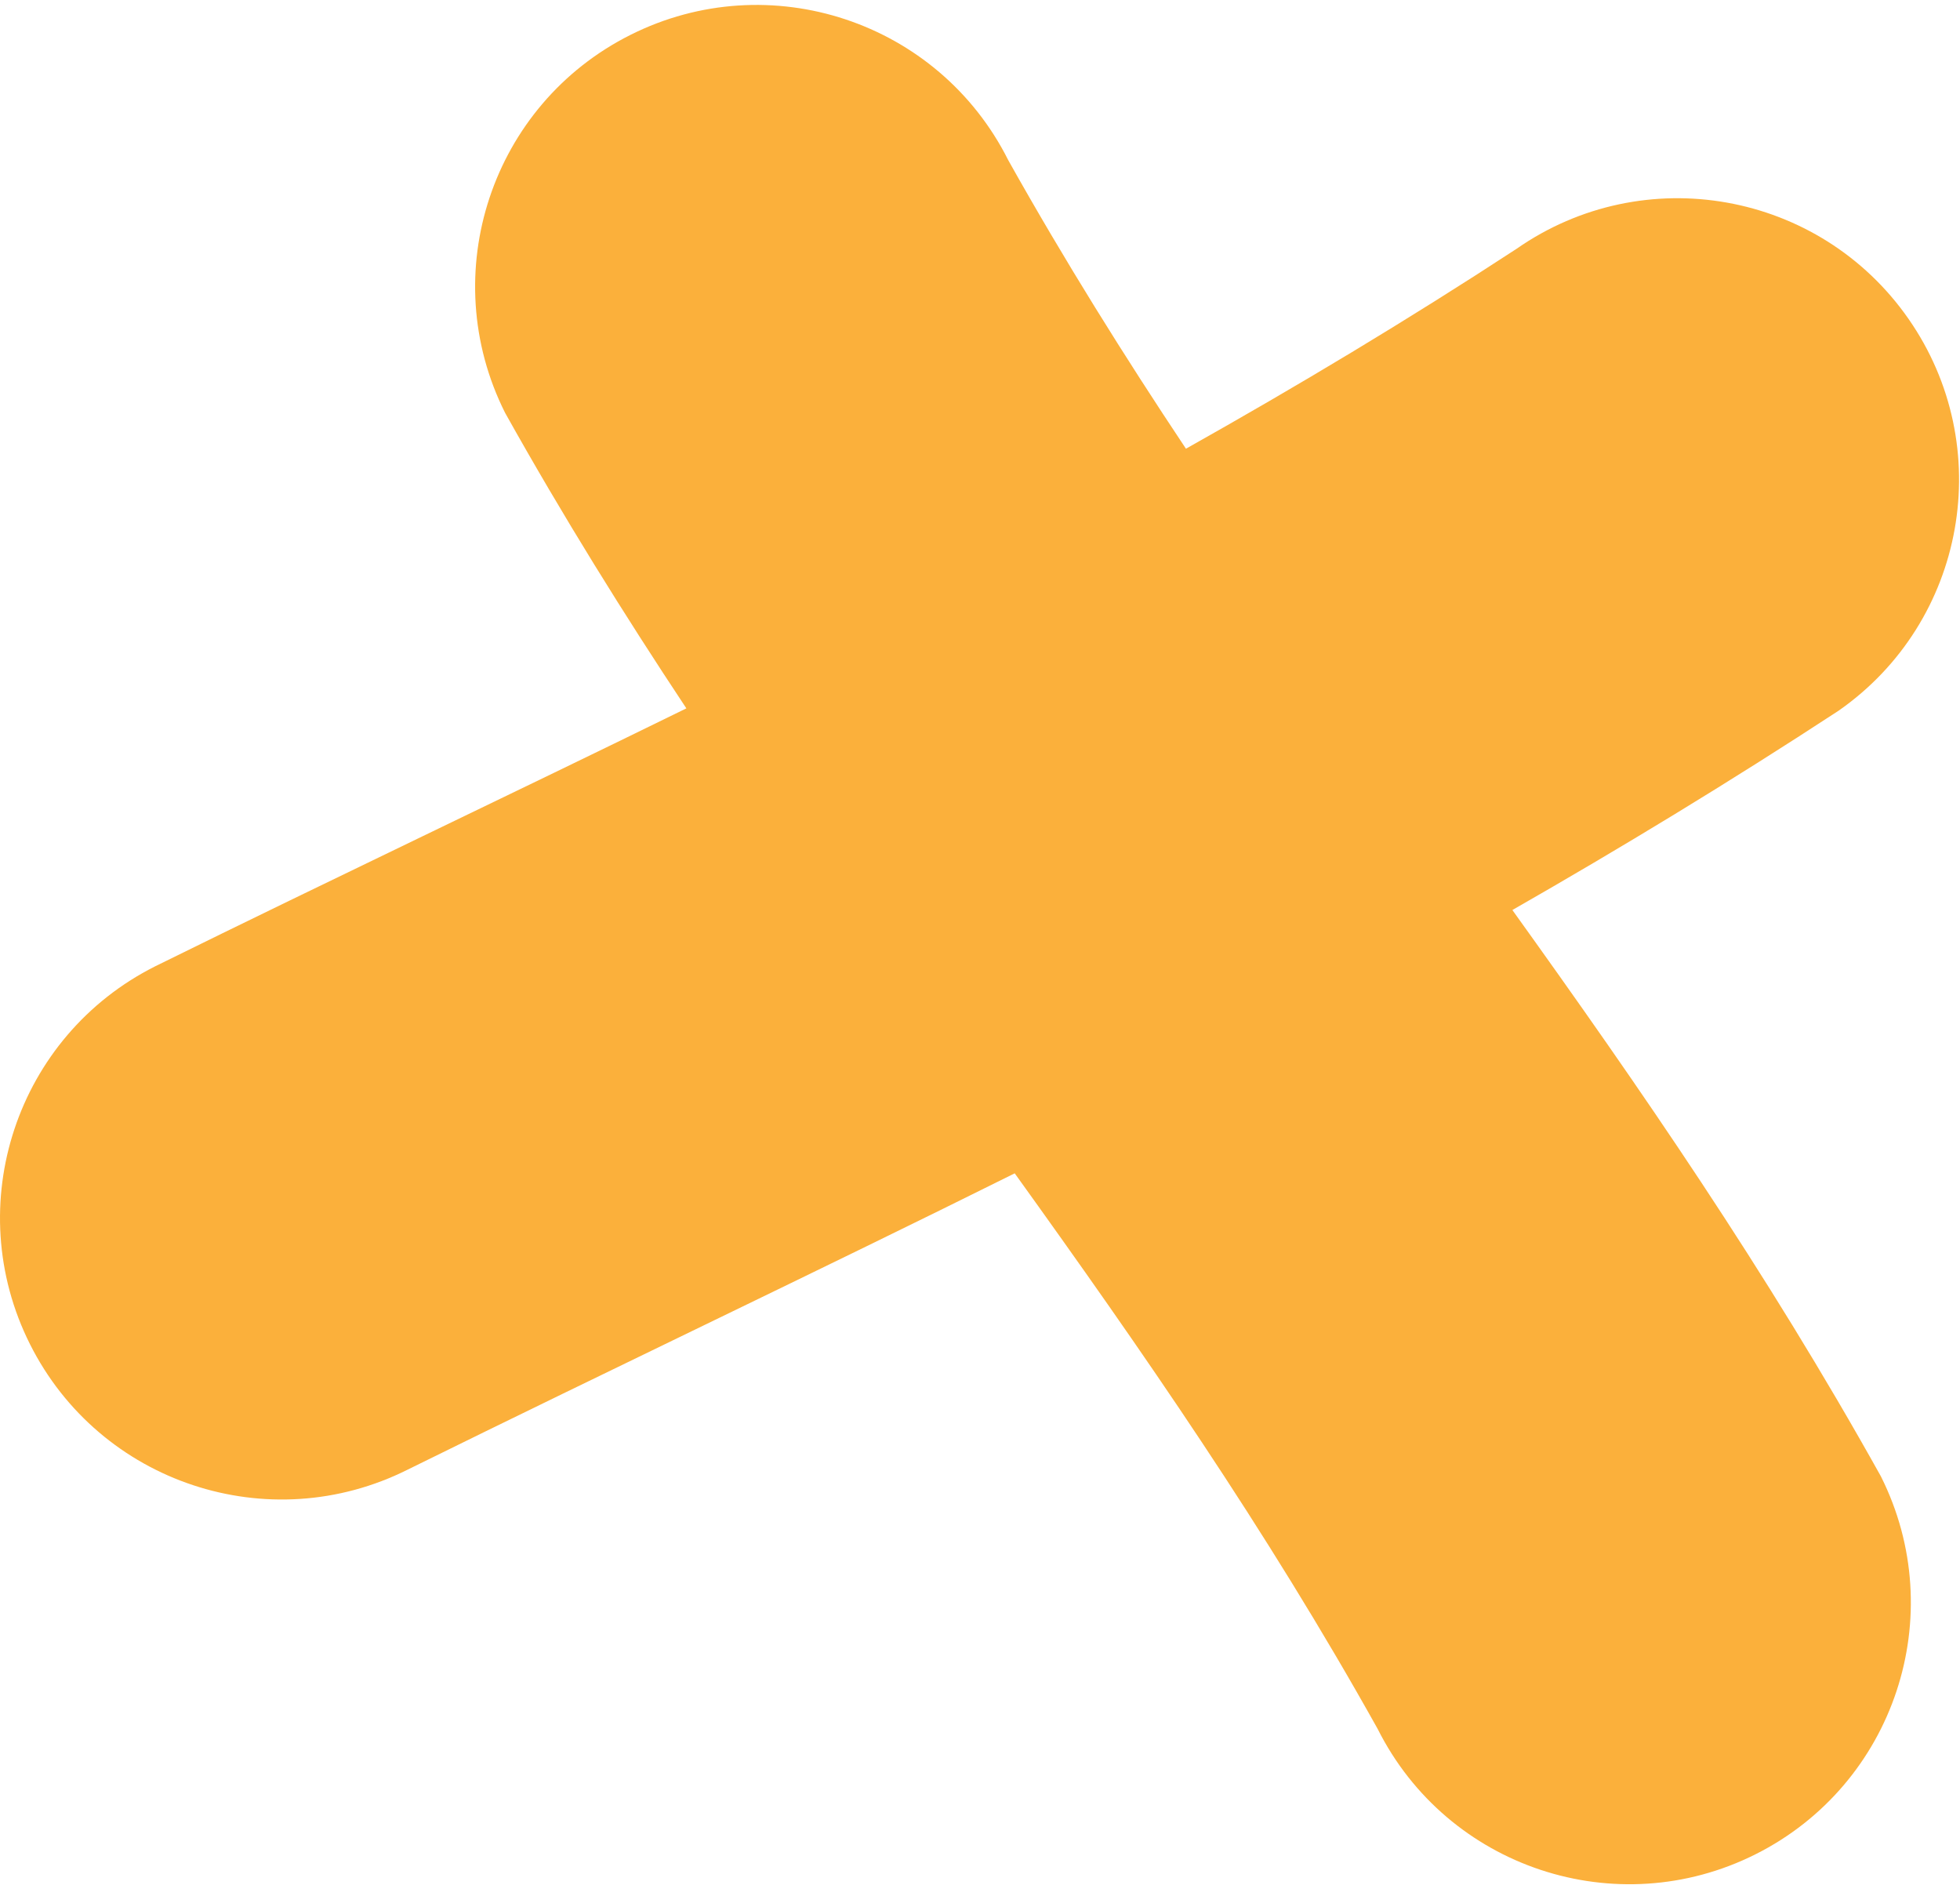 <?xml version="1.0" encoding="UTF-8"?> <svg xmlns="http://www.w3.org/2000/svg" width="313" height="301" viewBox="0 0 313 301" fill="none"><path fill-rule="evenodd" clip-rule="evenodd" d="M24.803 154.282C53.396 140.181 81.67 126.807 109.608 113.106C99.631 98.064 89.91 82.465 80.659 65.917C69.522 43.726 78.483 16.71 100.675 5.573C122.866 -5.563 149.882 3.397 161.019 25.588C170.022 41.654 179.548 56.877 189.389 71.647C207.133 61.679 224.728 51.14 242.167 39.74C262.529 25.534 290.553 30.525 304.759 50.887C318.965 71.25 313.974 99.273 293.61 113.48C276.157 124.899 258.831 135.406 241.517 145.305C261.844 173.631 281.998 202.775 300.366 235.73C311.502 257.922 302.54 284.937 280.35 296.074C258.158 307.211 231.142 298.25 220.005 276.059C202.168 244.113 182.303 215.537 162.044 187.348C130.51 203.034 98.434 218.221 65.132 234.644C42.94 245.781 15.924 236.819 4.787 214.628C-6.35 192.435 2.611 165.418 24.803 154.282Z" fill="#FBB03B"></path></svg> 